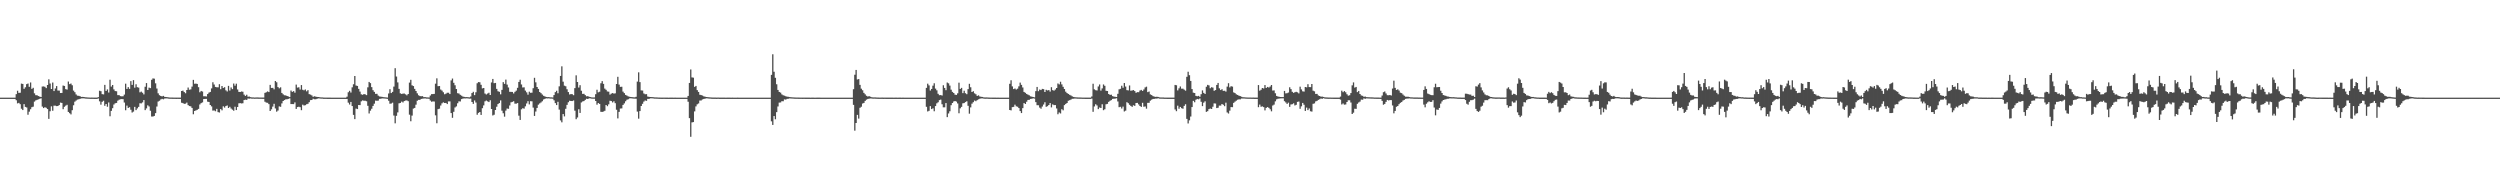 <?xml version="1.0" encoding="UTF-8"?>
<svg xmlns="http://www.w3.org/2000/svg" width="1920" height="150">
  <path d="M0 75.000h1v1.000H0zM1 75.000h1v1.000H1zM2 75.000h1v1.000H2zM3 75.000h1v1.000H3zM4 75.000h1v1.000H4zM5 75.000h1v1.000H5zM6 75.000h1v1.000H6zM7 75.000h1v1.000H7zM8 75.000h1v1.000H8zM9 75.000h1v1.000H9zM10 75.000h1v1.000H10zM11 75.000h1v1.000H11zM12 72.285h1v4.713H12zM13 69.683h1v9.715H13zM14 71.312h1v7.709H14zM15 71.222h1v8.818H15zM16 64.206h1v19.309H16zM17 64.454h1v20.078H17zM18 68.174h1v11.800H18zM19 67.022h1v15.077H19zM20 64.627h1v17.892H20zM21 64.162h1v23.953H21zM22 66.656h1v19.079H22zM23 63.341h1v20.573H23zM24 68.247h1v14.101H24zM25 67.427h1v14.518H25zM26 71.690h1v6.331H26zM27 73.103h1v3.990H27zM28 73.177h1v3.508H28zM29 73.761h1v2.509H29zM30 74.172h1v1.706H30zM31 74.480h1v1.034H31zM32 66.476h1v15.416H32zM33 66.354h1v16.616H33zM34 66.652h1v15.664H34zM35 67.692h1v15.110H35zM36 65.283h1v18.499H36zM37 60.948h1v30.345H37zM38 64.169h1v21.307H38zM39 68.335h1v13.315H39zM40 63.407h1v21.630H40zM41 69.953h1v11.222H41zM42 67.916h1v13.242H42zM43 66.123h1v15.406H43zM44 69.529h1v11.879H44zM45 69.602h1v11.064H45zM46 71.402h1v7.398H46zM47 71.388h1v7.663H47zM48 65.714h1v18.169H48zM49 65.988h1v16.037H49zM50 68.468h1v12.700H50zM51 68.810h1v11.672H51zM52 62.612h1v23.344H52zM53 64.598h1v22.319H53zM54 64.157h1v23.686H54zM55 65.468h1v19.179H55zM56 69.597h1v11.268H56zM57 70.833h1v7.262H57zM58 72.573h1v4.631H58zM59 73.486h1v3.003H59zM60 73.570h1v2.650H60zM61 73.894h1v2.022H61zM62 74.420h1v1.150H62zM63 74.415h1v1.110H63zM64 74.473h1v1.032H64zM65 74.711h1v1.000H65zM66 74.754h1v1.000H66zM67 74.828h1v1.000H67zM68 74.880h1v1.000H68zM69 74.941h1v1.000H69zM70 74.926h1v1.000H70zM71 74.943h1v1.000H71zM72 74.974h1v1.000H72zM73 74.980h1v1.000H73zM74 74.980h1v1.000H74zM75 74.615h1v1.000H75zM76 69.691h1v8.138H76zM77 70.037h1v10.368H77zM78 72.274h1v5.921H78zM79 72.479h1v4.872H79zM80 65.181h1v16.074H80zM81 69.852h1v10.011H81zM82 68.654h1v13.306H82zM83 71.054h1v7.631H83zM84 61.252h1v28.059H84zM85 66.512h1v18.653H85zM86 65.301h1v17.780H86zM87 68.638h1v11.655H87zM88 69.947h1v9.355H88zM89 70.081h1v8.987H89zM90 73.037h1v4.271H90zM91 73.068h1v3.552H91zM92 73.848h1v2.404H92zM93 73.995h1v2.092H93zM94 73.911h1v2.267H94zM95 72.677h1v6.072H95zM96 64.271h1v20.420H96zM97 68.301h1v12.826H97zM98 66.922h1v15.981H98zM99 68.264h1v14.063H99zM100 62.308h1v21.960H100zM101 65.162h1v21.243H101zM102 61.548h1v24.147H102zM103 67.334h1v14.734H103zM104 64.705h1v19.853H104zM105 66.980h1v16.251H105zM106 67.287h1v14.778H106zM107 70.893h1v8.411H107zM108 70.366h1v9.059H108zM109 71.197h1v7.438H109zM110 72.502h1v4.341H110zM111 66.619h1v17.955H111zM112 63.815h1v19.440H112zM113 69.118h1v11.792H113zM114 67.298h1v14.443H114zM115 67.675h1v17.385H115zM116 61.310h1v28.192H116zM117 60.199h1v29.278H117zM118 60.442h1v28.614H118zM119 64.016h1v22.886H119zM120 67.986h1v13.838H120zM121 71.690h1v6.269H121zM122 73.131h1v4.230H122zM123 73.753h1v2.620H123zM124 74.013h1v1.898H124zM125 73.617h1v2.677H125zM126 74.381h1v1.308H126zM127 74.520h1v1.039H127zM128 74.645h1v1.000H128zM129 74.756h1v1.000H129zM130 74.887h1v1.000H130zM131 74.882h1v1.000H131zM132 74.916h1v1.000H132zM133 74.936h1v1.000H133zM134 74.936h1v1.000H134zM135 74.961h1v1.000H135zM136 74.954h1v1.000H136zM137 74.972h1v1.000H137zM138 74.977h1v1.000H138zM139 69.869h1v9.020H139zM140 69.583h1v9.636H140zM141 70.729h1v9.052H141zM142 71.643h1v7.987H142zM143 69.113h1v9.705H143zM144 67.229h1v13.502H144zM145 68.924h1v12.510H145zM146 68.641h1v13.045H146zM147 66.489h1v16.420H147zM148 61.362h1v26.408H148zM149 64.283h1v20.979H149zM150 64.216h1v20.562H150zM151 64.462h1v19.880H151zM152 66.959h1v16.658H152zM153 70.857h1v9.350H153zM154 69.859h1v9.356H154zM155 70.309h1v8.313H155zM156 73.914h1v2.162H156zM157 73.937h1v2.058H157zM158 74.092h1v1.854H158zM159 72.220h1v5.836H159zM160 71.104h1v7.220H160zM161 70.612h1v10.033H161zM162 67.909h1v13.798H162zM163 63.164h1v21.778H163zM164 64.910h1v19.911H164zM165 66.741h1v18.697H165zM166 67.044h1v16.587H166zM167 67.093h1v19.009H167zM168 64.642h1v21.762H168zM169 68.512h1v15.232H169zM170 66.044h1v18.673H170zM171 67.548h1v14.105H171zM172 66.958h1v15.676H172zM173 69.360h1v12.100H173zM174 70.252h1v10.768H174zM175 65.940h1v17.012H175zM176 69.513h1v12.488H176zM177 67.193h1v16.179H177zM178 68.479h1v15.770H178zM179 64.149h1v20.884H179zM180 65.769h1v16.194H180zM181 64.268h1v20.264H181zM182 68.696h1v13.487H182zM183 70.564h1v8.790H183zM184 70.677h1v8.523H184zM185 70.264h1v9.205H185zM186 70.446h1v8.880H186zM187 72.633h1v4.206H187zM188 73.690h1v2.845H188zM189 72.771h1v3.953H189zM190 74.227h1v1.445H190zM191 74.186h1v1.608H191zM192 74.597h1v1.000H192zM193 74.816h1v1.000H193zM194 74.798h1v1.000H194zM195 74.902h1v1.000H195zM196 74.834h1v1.000H196zM197 74.823h1v1.000H197zM198 74.875h1v1.000H198zM199 74.896h1v1.000H199zM200 74.895h1v1.000H200zM201 74.921h1v1.000H201zM202 74.924h1v1.000H202zM203 71.333h1v6.809H203zM204 70.857h1v7.942H204zM205 70.200h1v8.741H205zM206 70.712h1v9.238H206zM207 65.194h1v20.069H207zM208 67.513h1v16.437H208zM209 67.484h1v14.391H209zM210 68.629h1v11.083H210zM211 62.214h1v21.105H211zM212 63.191h1v22.545H212zM213 66.871h1v18.010H213zM214 67.814h1v13.885H214zM215 67.093h1v14.928H215zM216 71.380h1v8.034H216zM217 72.441h1v5.128H217zM218 73.157h1v3.708H218zM219 73.254h1v3.035H219zM220 73.736h1v2.494H220zM221 74.098h1v1.824H221zM222 74.542h1v1.000H222zM223 69.508h1v10.408H223zM224 70.532h1v9.389H224zM225 69.974h1v10.005H225zM226 71.166h1v7.462H226zM227 64.964h1v18.679H227zM228 67.295h1v14.938H228zM229 67.027h1v14.963H229zM230 68.757h1v13.555H230zM231 65.321h1v19.307H231zM232 68.923h1v11.479H232zM233 69.383h1v11.684H233zM234 68.715h1v12.069H234zM235 70.154h1v9.930H235zM236 69.228h1v10.468H236zM237 72.318h1v6.195H237zM238 72.650h1v4.230H238zM239 73.245h1v3.547H239zM240 74.322h1v1.522H240zM241 73.920h1v2.299H241zM242 74.191h1v2.038H242zM243 74.460h1v1.418H243zM244 74.511h1v1.043H244zM245 74.644h1v1.000H245zM246 74.782h1v1.000H246zM247 74.777h1v1.000H247zM248 74.927h1v1.000H248zM249 74.936h1v1.000H249zM250 74.950h1v1.000H250zM251 74.970h1v1.000H251zM252 74.981h1v1.000H252zM253 74.974h1v1.000H253zM254 74.984h1v1.000H254zM255 74.984h1v1.000H255zM256 74.987h1v1.000H256zM257 74.989h1v1.000H257zM258 74.989h1v1.000H258zM259 74.985h1v1.000H259zM260 74.990h1v1.000H260zM261 74.995h1v1.000H261zM262 74.990h1v1.000H262zM263 74.995h1v1.000H263zM264 74.991h1v1.000H264zM265 74.992h1v1.000H265zM266 74.236h1v1.771H266zM267 70.865h1v7.985H267zM268 69.732h1v10.523H268zM269 71.041h1v7.240H269zM270 67.061h1v14.393H270zM271 64.723h1v23.485H271zM272 58.344h1v33.165H272zM273 65.693h1v17.719H273zM274 65.996h1v17.751H274zM275 68.263h1v12.355H275zM276 70.375h1v10.366H276zM277 72.424h1v5.420H277zM278 72.816h1v4.276H278zM279 72.250h1v5.110H279zM280 72.470h1v4.905H280zM281 73.067h1v4.700H281zM282 67.073h1v14.167H282zM283 62.901h1v24.227H283zM284 63.869h1v21.141H284zM285 66.929h1v16.555H285zM286 69.271h1v12.084H286zM287 70.575h1v9.029H287zM288 72.094h1v5.181H288zM289 72.056h1v5.376H289zM290 73.397h1v3.870H290zM291 74.097h1v1.824H291zM292 74.239h1v1.578H292zM293 74.378h1v1.210H293zM294 74.615h1v1.000H294zM295 74.690h1v1.000H295zM296 74.793h1v1.000H296zM297 74.906h1v1.000H297zM298 71.772h1v5.608H298zM299 68.515h1v11.168H299zM300 71.452h1v8.052H300zM301 70.577h1v8.260H301zM302 66.490h1v22.228H302zM303 52.392h1v42.314H303zM304 58.792h1v30.122H304zM305 63.282h1v23.059H305zM306 68.230h1v11.111H306zM307 71.660h1v7.371H307zM308 72.156h1v5.891H308zM309 71.873h1v6.845H309zM310 71.842h1v5.785H310zM311 72.441h1v4.769H311zM312 73.230h1v3.855H312zM313 72.187h1v5.547H313zM314 63.428h1v24.653H314zM315 61.304h1v31.821H315zM316 65.554h1v23.215H316zM317 66.091h1v17.291H317zM318 68.267h1v14.621H318zM319 69.906h1v10.465H319zM320 71.659h1v5.701H320zM321 73.167h1v3.555H321zM322 73.763h1v2.930H322zM323 73.928h1v2.068H323zM324 73.839h1v1.940H324zM325 74.595h1v1.065H325zM326 74.569h1v1.000H326zM327 74.757h1v1.000H327zM328 74.783h1v1.000H328zM329 74.862h1v1.000H329zM330 73.370h1v3.816H330zM331 72.300h1v5.846H331zM332 72.225h1v5.672H332zM333 72.101h1v5.867H333zM334 64.241h1v24.329H334zM335 60.141h1v34.503H335zM336 66.216h1v17.589H336zM337 66.051h1v17.417H337zM338 68.751h1v12.273H338zM339 69.574h1v9.778H339zM340 70.874h1v7.712H340zM341 72.404h1v6.703H341zM342 71.922h1v7.139H342zM343 71.235h1v8.682H343zM344 71.238h1v6.660H344zM345 72.235h1v5.662H345zM346 61.743h1v25.104H346zM347 60.303h1v30.171H347zM348 63.571h1v22.311H348zM349 65.468h1v17.073H349zM350 68.344h1v13.354H350zM351 71.593h1v7.723H351zM352 71.845h1v6.003H352zM353 72.794h1v5.132H353zM354 73.477h1v2.642H354zM355 74.145h1v1.598H355zM356 74.376h1v1.199H356zM357 74.617h1v1.000H357zM358 74.527h1v1.000H358zM359 74.625h1v1.000H359zM360 74.768h1v1.000H360zM361 74.134h1v1.615H361zM362 71.497h1v6.819H362zM363 70.506h1v9.261H363zM364 73.051h1v4.118H364zM365 70.885h1v7.858H365zM366 63.962h1v24.135H366zM367 63.036h1v23.644H367zM368 63.155h1v22.868H368zM369 65.119h1v23.161H369zM370 67.874h1v15.225H370zM371 67.577h1v13.376H371zM372 71.846h1v5.956H372zM373 72.552h1v4.683H373zM374 71.836h1v5.966H374zM375 71.201h1v7.192H375zM376 72.979h1v4.005H376zM377 63.353h1v20.352H377zM378 60.614h1v28.069H378zM379 63.898h1v24.238H379zM380 63.688h1v20.816H380zM381 68.241h1v13.743H381zM382 70.099h1v9.832H382zM383 70.494h1v8.659H383zM384 72.427h1v4.702H384zM385 69.033h1v15.954H385zM386 63.092h1v23.918H386zM387 64.428h1v25.152H387zM388 61.117h1v23.825H388zM389 64.980h1v18.353H389zM390 67.184h1v16.396H390zM391 70.489h1v10.519H391zM392 70.534h1v8.039H392zM393 70.608h1v7.640H393zM394 71.766h1v6.022H394zM395 70.499h1v9.133H395zM396 69.603h1v10.036H396zM397 67.450h1v11.683H397zM398 62.903h1v25.928H398zM399 61.219h1v30.906H399zM400 64.865h1v19.104H400zM401 67.172h1v15.941H401zM402 67.074h1v16.392H402zM403 69.596h1v12.086H403zM404 70.911h1v8.532H404zM405 72.693h1v5.006H405zM406 70.390h1v9.779H406zM407 71.265h1v6.432H407zM408 71.149h1v6.678H408zM409 67.729h1v14.923H409zM410 59.737h1v29.285H410zM411 63.233h1v22.449H411zM412 66.840h1v16.068H412zM413 68.308h1v12.096H413zM414 70.660h1v8.740H414zM415 71.515h1v7.196H415zM416 72.628h1v5.145H416zM417 73.585h1v2.797H417zM418 74.048h1v1.868H418zM419 74.458h1v1.070H419zM420 74.606h1v1.000H420zM421 74.536h1v1.000H421zM422 74.734h1v1.000H422zM423 74.734h1v1.000H423zM424 74.845h1v1.000H424zM425 73.013h1v4.021H425zM426 70.741h1v8.451H426zM427 69.669h1v11.015H427zM428 71.604h1v6.560H428zM429 66.286h1v17.865H429zM430 58.339h1v34.135H430zM431 50.938h1v43.036H431zM432 62.738h1v24.849H432zM433 65.775h1v23.609H433zM434 66.244h1v17.292H434zM435 68.579h1v11.971H435zM436 70.682h1v7.851H436zM437 72.537h1v4.821H437zM438 72.255h1v5.336H438zM439 72.368h1v5.251H439zM440 73.122h1v4.044H440zM441 67.687h1v17.283H441zM442 57.860h1v33.687H442zM443 62.999h1v27.234H443zM444 67.248h1v16.663H444zM445 65.448h1v21.294H445zM446 69.686h1v8.983H446zM447 72.099h1v5.809H447zM448 72.027h1v5.579H448zM449 73.043h1v3.653H449zM450 73.974h1v1.836H450zM451 73.852h1v2.181H451zM452 74.327h1v1.135H452zM453 74.559h1v1.000H453zM454 74.780h1v1.000H454zM455 74.830h1v1.000H455zM456 74.821h1v1.000H456zM457 72.337h1v5.235H457zM458 68.933h1v11.462H458zM459 70.897h1v8.233H459zM460 70.470h1v9.367H460zM461 63.969h1v21.909H461zM462 62.327h1v23.646H462zM463 64.388h1v21.260H463zM464 68.054h1v17.021H464zM465 68.948h1v11.676H465zM466 70.265h1v11.284H466zM467 70.425h1v9.694H467zM468 72.629h1v4.738H468zM469 71.909h1v5.701H469zM470 71.497h1v7.203H470zM471 71.864h1v5.900H471zM472 71.687h1v7.564H472zM473 64.516h1v19.761H473zM474 59.003h1v31.948H474zM475 64.959h1v20.943H475zM476 66.734h1v16.616H476zM477 66.593h1v16.649H477zM478 70.361h1v10.226H478zM479 71.539h1v7.860H479zM480 72.916h1v4.874H480zM481 73.423h1v3.175H481zM482 74.048h1v2.179H482zM483 74.300h1v1.270H483zM484 74.493h1v1.000H484zM485 74.608h1v1.000H485zM486 74.707h1v1.000H486zM487 74.767h1v1.000H487zM488 74.329h1v1.479H488zM489 62.649h1v23.048H489zM490 55.557h1v35.591H490zM491 63.100h1v22.213H491zM492 69.405h1v11.995H492zM493 69.528h1v10.184H493zM494 71.769h1v6.237H494zM495 72.378h1v4.754H495zM496 72.319h1v5.162H496zM497 74.138h1v1.811H497zM498 74.393h1v1.536H498zM499 74.484h1v1.046H499zM500 74.523h1v1.000H500zM501 74.590h1v1.000H501zM502 74.774h1v1.000H502zM503 74.787h1v1.000H503zM504 74.803h1v1.000H504zM505 74.880h1v1.000H505zM506 74.919h1v1.000H506zM507 74.944h1v1.000H507zM508 74.957h1v1.000H508zM509 74.949h1v1.000H509zM510 74.951h1v1.000H510zM511 74.966h1v1.000H511zM512 74.975h1v1.000H512zM513 74.987h1v1.000H513zM514 74.980h1v1.000H514zM515 74.976h1v1.000H515zM516 74.983h1v1.000H516zM517 74.994h1v1.000H517zM518 74.977h1v1.000H518zM519 74.984h1v1.000H519zM520 74.987h1v1.000H520zM521 74.989h1v1.000H521zM522 74.988h1v1.000H522zM523 74.987h1v1.000H523zM524 74.992h1v1.000H524zM525 74.990h1v1.000H525zM526 74.992h1v1.000H526zM527 74.994h1v1.000H527zM528 73.653h1v4.499H528zM529 63.700h1v27.038H529zM530 53.362h1v51.715H530zM531 59.465h1v34.536H531zM532 59.657h1v34.065H532zM533 66.702h1v18.827H533zM534 65.976h1v15.733H534zM535 69.222h1v10.913H535zM536 70.618h1v8.861H536zM537 72.779h1v4.448H537zM538 72.999h1v4.164H538zM539 73.384h1v2.994H539zM540 73.972h1v1.989H540zM541 74.260h1v1.534H541zM542 74.514h1v1.000H542zM543 74.587h1v1.000H543zM544 74.708h1v1.000H544zM545 74.780h1v1.000H545zM546 74.861h1v1.000H546zM547 74.924h1v1.000H547zM548 74.913h1v1.000H548zM549 74.928h1v1.000H549zM550 74.964h1v1.000H550zM551 74.894h1v1.000H551zM552 74.970h1v1.000H552zM553 74.961h1v1.000H553zM554 74.966h1v1.000H554zM555 74.960h1v1.000H555zM556 74.972h1v1.000H556zM557 74.991h1v1.000H557zM558 74.979h1v1.000H558zM559 74.983h1v1.000H559zM560 74.975h1v1.000H560zM561 74.986h1v1.000H561zM562 74.983h1v1.000H562zM563 74.985h1v1.000H563zM564 74.989h1v1.000H564zM565 74.986h1v1.000H565zM566 74.982h1v1.000H566zM567 74.988h1v1.000H567zM568 74.991h1v1.000H568zM569 74.990h1v1.000H569zM570 74.993h1v1.000H570zM571 74.992h1v1.000H571zM572 74.995h1v1.000H572zM573 74.998h1v1.000H573zM574 74.997h1v1.000H574zM575 74.996h1v1.000H575zM576 74.998h1v1.000H576zM577 74.999h1v1.000H577zM578 74.999h1v1.000H578zM579 74.999h1v1.000H579zM580 75.000h1v1.000H580zM581 75.000h1v1.000H581zM582 75.000h1v1.000H582zM583 75.000h1v1.000H583zM584 75.000h1v1.000H584zM585 75.000h1v1.000H585zM586 75.000h1v1.000H586zM587 75.000h1v1.000H587zM588 75.000h1v1.000H588zM589 75.000h1v1.000H589zM590 75.000h1v1.000H590zM591 75.000h1v1.000H591zM592 57.517h1v35.689H592zM593 41.682h1v54.287H593zM594 55.090h1v34.067H594zM595 59.727h1v31.865H595zM596 64.737h1v21.359H596zM597 69.086h1v12.673H597zM598 70.593h1v8.213H598zM599 71.098h1v7.597H599zM600 72.479h1v5.251H600zM601 73.175h1v4.602H601zM602 73.463h1v2.885H602zM603 73.956h1v2.526H603zM604 74.258h1v1.692H604zM605 74.339h1v1.465H605zM606 74.563h1v1.000H606zM607 74.649h1v1.000H607zM608 74.726h1v1.000H608zM609 74.793h1v1.000H609zM610 74.866h1v1.000H610zM611 74.903h1v1.000H611zM612 74.902h1v1.000H612zM613 74.920h1v1.000H613zM614 74.943h1v1.000H614zM615 74.936h1v1.000H615zM616 74.967h1v1.000H616zM617 74.950h1v1.000H617zM618 74.963h1v1.000H618zM619 74.983h1v1.000H619zM620 74.976h1v1.000H620zM621 74.976h1v1.000H621zM622 74.985h1v1.000H622zM623 74.974h1v1.000H623zM624 74.976h1v1.000H624zM625 74.986h1v1.000H625zM626 74.984h1v1.000H626zM627 74.982h1v1.000H627zM628 74.983h1v1.000H628zM629 74.982h1v1.000H629zM630 74.989h1v1.000H630zM631 74.988h1v1.000H631zM632 74.989h1v1.000H632zM633 74.994h1v1.000H633zM634 74.994h1v1.000H634zM635 74.995h1v1.000H635zM636 74.996h1v1.000H636zM637 74.992h1v1.000H637zM638 74.995h1v1.000H638zM639 74.997h1v1.000H639zM640 74.999h1v1.000H640zM641 74.998h1v1.000H641zM642 74.999h1v1.000H642zM643 75.000h1v1.000H643zM644 75.000h1v1.000H644zM645 75.000h1v1.000H645zM646 75.000h1v1.000H646zM647 75.000h1v1.000H647zM648 75.000h1v1.000H648zM649 75.000h1v1.000H649zM650 75.000h1v1.000H650zM651 75.000h1v1.000H651zM652 75.000h1v1.000H652zM653 75.000h1v1.000H653zM654 75.000h1v1.000H654zM655 68.502h1v12.038H655zM656 57.420h1v42.933H656zM657 53.714h1v40.734H657zM658 61.015h1v27.182H658zM659 60.700h1v30.397H659zM660 65.185h1v17.595H660zM661 68.079h1v13.871H661zM662 69.334h1v10.164H662zM663 71.322h1v7.728H663zM664 72.434h1v5.050H664zM665 73.597h1v2.928H665zM666 74.151h1v1.815H666zM667 73.825h1v1.975H667zM668 74.278h1v1.359H668zM669 74.648h1v1.000H669zM670 74.813h1v1.000H670zM671 74.801h1v1.000H671zM672 74.814h1v1.000H672zM673 74.893h1v1.000H673zM674 74.906h1v1.000H674zM675 74.943h1v1.000H675zM676 74.943h1v1.000H676zM677 74.926h1v1.000H677zM678 74.957h1v1.000H678zM679 74.952h1v1.000H679zM680 74.970h1v1.000H680zM681 74.978h1v1.000H681zM682 74.958h1v1.000H682zM683 74.980h1v1.000H683zM684 74.976h1v1.000H684zM685 74.973h1v1.000H685zM686 74.987h1v1.000H686zM687 74.982h1v1.000H687zM688 74.972h1v1.000H688zM689 74.987h1v1.000H689zM690 74.978h1v1.000H690zM691 74.979h1v1.000H691zM692 74.994h1v1.000H692zM693 74.980h1v1.000H693zM694 74.988h1v1.000H694zM695 74.989h1v1.000H695zM696 74.985h1v1.000H696zM697 74.994h1v1.000H697zM698 74.996h1v1.000H698zM699 74.990h1v1.000H699zM700 74.994h1v1.000H700zM701 74.993h1v1.000H701zM702 74.996h1v1.000H702zM703 74.999h1v1.000H703zM704 74.997h1v1.000H704zM705 74.999h1v1.000H705zM706 75.000h1v1.000H706zM707 75.000h1v1.000H707zM708 75.000h1v1.000H708zM709 75.000h1v1.000H709zM710 75.000h1v1.000H710zM711 67.476h1v14.524H711zM712 64.249h1v21.353H712zM713 65.593h1v19.509H713zM714 69.525h1v12.001H714zM715 68.316h1v15.447H715zM716 65.773h1v17.413H716zM717 63.935h1v21.502H717zM718 68.065h1v13.405H718zM719 69.393h1v9.955H719zM720 72.052h1v6.468H720zM721 73.095h1v3.823H721zM722 73.020h1v3.473H722zM723 73.349h1v6.725H723zM724 65.493h1v16.919H724zM725 67.545h1v14.885H725zM726 69.267h1v9.907H726zM727 63.369h1v26.573H727zM728 64.011h1v23.145H728zM729 65.741h1v19.731H729zM730 68.889h1v11.883H730zM731 70.563h1v8.548H731zM732 71.439h1v6.465H732zM733 72.720h1v4.872H733zM734 72.900h1v5.136H734zM735 71.700h1v7.777H735zM736 63.484h1v23.481H736zM737 68.288h1v14.900H737zM738 67.485h1v14.591H738zM739 71.551h1v7.831H739zM740 69.690h1v9.462H740zM741 71.555h1v6.832H741zM742 72.327h1v5.424H742zM743 68.460h1v12.777H743zM744 64.360h1v22.939H744zM745 67.002h1v15.493H745zM746 70.672h1v8.931H746zM747 70.041h1v8.465H747zM748 71.657h1v5.556H748zM749 72.399h1v5.299H749zM750 73.652h1v3.247H750zM751 73.205h1v3.104H751zM752 74.107h1v1.729H752zM753 74.354h1v1.215H753zM754 74.454h1v1.110H754zM755 74.737h1v1.000H755zM756 74.855h1v1.000H756zM757 74.815h1v1.000H757zM758 74.837h1v1.000H758zM759 74.911h1v1.000H759zM760 74.955h1v1.000H760zM761 74.949h1v1.000H761zM762 74.975h1v1.000H762zM763 74.976h1v1.000H763zM764 74.980h1v1.000H764zM765 74.985h1v1.000H765zM766 74.983h1v1.000H766zM767 74.987h1v1.000H767zM768 74.993h1v1.000H768zM769 74.990h1v1.000H769zM770 74.988h1v1.000H770zM771 74.991h1v1.000H771zM772 74.991h1v1.000H772zM773 74.991h1v1.000H773zM774 74.991h1v1.000H774zM775 64.352h1v20.110H775zM776 61.638h1v23.136H776zM777 66.360h1v15.893H777zM778 68.382h1v13.682H778zM779 67.933h1v12.448H779zM780 68.740h1v12.935H780zM781 68.078h1v13.870H781zM782 66.288h1v16.718H782zM783 63.432h1v21.887H783zM784 65.164h1v21.655H784zM785 67.155h1v15.875H785zM786 70.612h1v8.551H786zM787 71.259h1v8.604H787zM788 72.130h1v6.024H788zM789 72.682h1v4.088H789zM790 73.221h1v3.445H790zM791 74.003h1v1.975H791zM792 74.239h1v1.580H792zM793 74.495h1v1.000H793zM794 74.735h1v1.000H794zM795 69.974h1v8.456H795zM796 66.770h1v14.039H796zM797 70.017h1v10.827H797zM798 68.738h1v13.911H798zM799 69.191h1v14.291H799zM800 68.259h1v13.580H800zM801 68.440h1v11.842H801zM802 70.651h1v7.876H802zM803 68.947h1v13.093H803zM804 69.487h1v12.099H804zM805 69.190h1v11.434H805zM806 70.354h1v8.792H806zM807 66.991h1v15.475H807zM808 69.201h1v10.986H808zM809 69.642h1v11.120H809zM810 68.756h1v11.953H810zM811 67.606h1v15.673H811zM812 64.115h1v23.634H812zM813 64.793h1v21.555H813zM814 62.769h1v24.358H814zM815 64.842h1v19.035H815zM816 66.672h1v18.067H816zM817 68.355h1v12.386H817zM818 70.397h1v9.409H818zM819 71.492h1v7.603H819zM820 72.124h1v5.263H820zM821 72.791h1v4.167H821zM822 73.326h1v3.174H822zM823 73.966h1v1.907H823zM824 74.451h1v1.356H824zM825 74.650h1v1.000H825zM826 74.750h1v1.000H826zM827 74.823h1v1.000H827zM828 74.834h1v1.000H828zM829 74.860h1v1.000H829zM830 74.903h1v1.000H830zM831 74.943h1v1.000H831zM832 74.937h1v1.000H832zM833 74.965h1v1.000H833zM834 74.965h1v1.000H834zM835 74.964h1v1.000H835zM836 74.970h1v1.000H836zM837 74.979h1v1.000H837zM838 74.080h1v1.659H838zM839 64.286h1v21.564H839zM840 68.585h1v13.202H840zM841 69.248h1v10.824H841zM842 69.485h1v11.531H842zM843 66.386h1v17.429H843zM844 64.866h1v17.712H844zM845 69.578h1v13.349H845zM846 67.885h1v12.168H846zM847 64.883h1v19.760H847zM848 65.904h1v17.992H848zM849 69.757h1v10.343H849zM850 69.893h1v9.870H850zM851 72.203h1v6.031H851zM852 72.850h1v4.553H852zM853 72.720h1v4.166H853zM854 73.819h1v2.122H854zM855 74.192h1v1.610H855zM856 74.342h1v1.393H856zM857 74.487h1v1.000H857zM858 72.028h1v5.900H858zM859 68.599h1v13.729H859zM860 68.177h1v13.856H860zM861 65.846h1v17.508H861zM862 67.358h1v14.529H862zM863 63.738h1v21.872H863zM864 66.457h1v18.549H864zM865 69.214h1v9.281H865zM866 69.448h1v9.827H866zM867 65.616h1v14.865H867zM868 69.667h1v11.711H868zM869 69.485h1v12.573H869zM870 69.192h1v11.653H870zM871 69.918h1v11.389H871zM872 71.268h1v7.829H872zM873 70.736h1v8.246H873zM874 70.831h1v9.359H874zM875 69.513h1v11.887H875zM876 69.012h1v13.117H876zM877 69.860h1v9.082H877zM878 68.698h1v13.276H878zM879 67.136h1v14.605H879zM880 66.574h1v16.895H880zM881 70.774h1v8.253H881zM882 70.273h1v8.691H882zM883 72.523h1v4.772H883zM884 73.033h1v3.520H884zM885 73.837h1v2.151H885zM886 74.172h1v1.780H886zM887 74.387h1v1.343H887zM888 74.300h1v1.417H888zM889 74.469h1v1.010H889zM890 74.773h1v1.000H890zM891 74.840h1v1.000H891zM892 74.847h1v1.000H892zM893 74.858h1v1.000H893zM894 74.934h1v1.000H894zM895 74.954h1v1.000H895zM896 74.963h1v1.000H896zM897 74.965h1v1.000H897zM898 74.969h1v1.000H898zM899 74.980h1v1.000H899zM900 74.972h1v1.000H900zM901 74.981h1v1.000H901zM902 65.236h1v18.857H902zM903 65.486h1v19.926H903zM904 69.444h1v11.699H904zM905 67.818h1v15.679H905zM906 66.403h1v15.744H906zM907 68.083h1v15.009H907zM908 68.082h1v15.441H908zM909 68.872h1v12.425H909zM910 69.636h1v10.442H910zM911 59.008h1v32.296H911zM912 55.088h1v39.737H912zM913 57.755h1v34.675H913zM914 62.182h1v27.334H914zM915 68.418h1v13.826H915zM916 71.159h1v6.287H916zM917 71.428h1v7.097H917zM918 73.604h1v3.011H918zM919 73.914h1v2.068H919zM920 73.644h1v2.641H920zM921 74.321h1v1.309H921zM922 72.353h1v5.816H922zM923 69.420h1v12.107H923zM924 71.303h1v7.526H924zM925 72.123h1v5.720H925zM926 66.626h1v19.282H926zM927 65.174h1v20.230H927zM928 65.569h1v18.252H928zM929 67.810h1v15.556H929zM930 66.975h1v16.756H930zM931 67.270h1v14.720H931zM932 69.717h1v9.712H932zM933 69.164h1v10.328H933zM934 65.207h1v17.783H934zM935 63.693h1v19.055H935zM936 67.819h1v13.263H936zM937 69.171h1v11.944H937zM938 68.494h1v11.375H938zM939 69.790h1v10.674H939zM940 69.677h1v11.884H940zM941 70.332h1v8.542H941zM942 66.496h1v19.853H942zM943 63.888h1v23.310H943zM944 67.101h1v17.893H944zM945 66.216h1v15.994H945zM946 66.508h1v15.813H946zM947 70.967h1v8.030H947zM948 71.500h1v6.594H948zM949 72.461h1v4.841H949zM950 72.925h1v3.650H950zM951 73.453h1v2.810H951zM952 73.763h1v2.560H952zM953 74.299h1v1.365H953zM954 74.659h1v1.000H954zM955 74.697h1v1.000H955zM956 74.778h1v1.000H956zM957 74.835h1v1.000H957zM958 74.886h1v1.000H958zM959 74.891h1v1.000H959zM960 74.880h1v1.000H960zM961 74.945h1v1.000H961zM962 74.930h1v1.000H962zM963 74.960h1v1.000H963zM964 74.974h1v1.000H964zM965 74.980h1v1.000H965zM966 65.307h1v17.032H966zM967 69.637h1v10.682H967zM968 68.937h1v13.017H968zM969 67.593h1v14.115H969zM970 67.917h1v14.381H970zM971 65.308h1v19.456H971zM972 67.553h1v15.291H972zM973 66.740h1v15.479H973zM974 67.234h1v15.607H974zM975 66.448h1v17.476H975zM976 65.283h1v20.197H976zM977 69.532h1v11.526H977zM978 69.451h1v10.886H978zM979 71.645h1v6.192H979zM980 73.691h1v2.598H980zM981 74.152h1v1.670H981zM982 74.334h1v1.361H982zM983 74.492h1v1.092H983zM984 74.539h1v1.003H984zM985 74.534h1v1.000H985zM986 69.847h1v7.858H986zM987 71.749h1v6.950H987zM988 71.597h1v8.231H988zM989 71.043h1v7.805H989zM990 67.028h1v15.022H990zM991 68.436h1v11.768H991zM992 70.496h1v9.507H992zM993 71.333h1v8.030H993zM994 70.817h1v10.195H994zM995 70.490h1v9.992H995zM996 70.887h1v7.352H996zM997 71.739h1v6.256H997zM998 66.538h1v17.027H998zM999 68.654h1v12.999H999zM1000 70.166h1v8.904H1000zM1001 70.340h1v10.113H1001zM1002 66.808h1v18.400H1002zM1003 67.088h1v15.554H1003zM1004 64.668h1v19.926H1004zM1005 66.888h1v16.421H1005zM1006 66.916h1v18.512H1006zM1007 64.495h1v21.201H1007zM1008 69.614h1v10.115H1008zM1009 70.119h1v9.298H1009zM1010 72.130h1v5.751H1010zM1011 72.090h1v5.379H1011zM1012 73.323h1v3.380H1012zM1013 73.729h1v2.499H1013zM1014 74.248h1v1.443H1014zM1015 74.165h1v1.712H1015zM1016 74.435h1v1.000H1016zM1017 74.776h1v1.000H1017zM1018 74.813h1v1.000H1018zM1019 74.862h1v1.000H1019zM1020 74.913h1v1.000H1020zM1021 74.894h1v1.000H1021zM1022 74.939h1v1.000H1022zM1023 74.952h1v1.000H1023zM1024 74.959h1v1.000H1024zM1025 74.978h1v1.000H1025zM1026 74.975h1v1.000H1026zM1027 74.969h1v1.000H1027zM1028 74.978h1v1.000H1028zM1029 74.212h1v2.297H1029zM1030 69.616h1v10.612H1030zM1031 70.820h1v8.656H1031zM1032 69.940h1v10.444H1032zM1033 70.879h1v9.352H1033zM1034 72.401h1v5.930H1034zM1035 73.470h1v3.523H1035zM1036 73.169h1v3.842H1036zM1037 71.476h1v7.255H1037zM1038 65.535h1v22.031H1038zM1039 63.290h1v23.257H1039zM1040 67.301h1v16.184H1040zM1041 66.746h1v16.870H1041zM1042 70.758h1v8.942H1042zM1043 69.837h1v8.874H1043zM1044 72.187h1v5.834H1044zM1045 73.330h1v3.170H1045zM1046 73.563h1v3.012H1046zM1047 74.343h1v1.239H1047zM1048 74.162h1v1.710H1048zM1049 74.574h1v1.000H1049zM1050 74.626h1v1.000H1050zM1051 74.692h1v1.000H1051zM1052 74.731h1v1.000H1052zM1053 74.765h1v1.000H1053zM1054 74.796h1v1.000H1054zM1055 74.885h1v1.000H1055zM1056 74.900h1v1.000H1056zM1057 74.907h1v1.000H1057zM1058 74.929h1v1.000H1058zM1059 74.949h1v1.000H1059zM1060 74.964h1v1.000H1060zM1061 73.347h1v4.101H1061zM1062 70.814h1v9.630H1062zM1063 70.249h1v9.565H1063zM1064 71.762h1v6.446H1064zM1065 73.098h1v3.672H1065zM1066 73.153h1v3.992H1066zM1067 72.975h1v3.878H1067zM1068 73.376h1v3.524H1068zM1069 68.013h1v12.968H1069zM1070 61.935h1v25.118H1070zM1071 67.477h1v17.734H1071zM1072 69.062h1v12.965H1072zM1073 68.603h1v12.786H1073zM1074 69.535h1v10.501H1074zM1075 71.152h1v7.821H1075zM1076 71.525h1v6.857H1076zM1077 72.619h1v4.565H1077zM1078 73.548h1v3.137H1078zM1079 74.240h1v1.698H1079zM1080 74.270h1v1.436H1080zM1081 74.308h1v1.370H1081zM1082 74.549h1v1.000H1082zM1083 74.743h1v1.000H1083zM1084 74.751h1v1.000H1084zM1085 74.834h1v1.000H1085zM1086 74.876h1v1.000H1086zM1087 74.860h1v1.000H1087zM1088 74.869h1v1.000H1088zM1089 74.905h1v1.000H1089zM1090 74.910h1v1.000H1090zM1091 74.951h1v1.000H1091zM1092 74.954h1v1.000H1092zM1093 69.087h1v11.225H1093zM1094 66.301h1v16.150H1094zM1095 68.322h1v11.348H1095zM1096 71.816h1v6.782H1096zM1097 72.286h1v5.466H1097zM1098 72.812h1v5.451H1098zM1099 73.050h1v5.189H1099zM1100 73.090h1v3.842H1100zM1101 67.009h1v15.594H1101zM1102 64.296h1v24.258H1102zM1103 67.007h1v17.137H1103zM1104 66.890h1v17.499H1104zM1105 66.833h1v16.040H1105zM1106 69.696h1v9.881H1106zM1107 71.416h1v6.450H1107zM1108 73.018h1v3.790H1108zM1109 73.318h1v3.199H1109zM1110 73.638h1v2.581H1110zM1111 74.100h1v1.784H1111zM1112 74.166h1v1.660H1112zM1113 74.521h1v1.000H1113zM1114 74.617h1v1.000H1114zM1115 74.636h1v1.000H1115zM1116 74.611h1v1.000H1116zM1117 74.732h1v1.000H1117zM1118 74.782h1v1.000H1118zM1119 74.898h1v1.000H1119zM1120 74.929h1v1.000H1120zM1121 74.912h1v1.000H1121zM1122 74.964h1v1.000H1122zM1123 74.974h1v1.000H1123zM1124 74.958h1v1.000H1124zM1125 71.950h1v4.919H1125zM1126 71.996h1v7.678H1126zM1127 72.313h1v8.066H1127zM1128 72.615h1v5.588H1128zM1129 72.671h1v4.307H1129zM1130 73.611h1v3.302H1130zM1131 73.532h1v2.999H1131zM1132 74.504h1v1.208H1132zM1133 66.255h1v17.343H1133zM1134 66.516h1v18.769H1134zM1135 64.962h1v20.998H1135zM1136 63.841h1v21.222H1136zM1137 67.137h1v14.802H1137zM1138 69.442h1v11.768H1138zM1139 71.000h1v7.818H1139zM1140 72.513h1v4.436H1140zM1141 73.171h1v3.752H1141zM1142 73.218h1v3.711H1142zM1143 73.719h1v2.354H1143zM1144 74.390h1v1.114H1144zM1145 74.511h1v1.000H1145zM1146 74.702h1v1.000H1146zM1147 74.785h1v1.000H1147zM1148 74.873h1v1.000H1148zM1149 74.872h1v1.000H1149zM1150 74.846h1v1.000H1150zM1151 74.838h1v1.000H1151zM1152 74.922h1v1.000H1152zM1153 74.920h1v1.000H1153zM1154 74.931h1v1.000H1154zM1155 74.946h1v1.000H1155zM1156 74.847h1v1.000H1156zM1157 67.971h1v12.788H1157zM1158 67.005h1v15.685H1158zM1159 68.551h1v12.958H1159zM1160 69.458h1v12.071H1160zM1161 72.784h1v5.118H1161zM1162 72.010h1v6.855H1162zM1163 72.234h1v6.438H1163zM1164 73.069h1v4.087H1164zM1165 64.235h1v22.057H1165zM1166 60.109h1v28.321H1166zM1167 61.114h1v28.867H1167zM1168 63.747h1v25.068H1168zM1169 67.408h1v14.350H1169zM1170 71.365h1v7.057H1170zM1171 72.131h1v6.573H1171zM1172 73.270h1v3.614H1172zM1173 73.395h1v2.790H1173zM1174 73.760h1v2.251H1174zM1175 74.180h1v1.772H1175zM1176 74.487h1v1.000H1176zM1177 74.463h1v1.000H1177zM1178 74.680h1v1.000H1178zM1179 74.768h1v1.000H1179zM1180 74.886h1v1.000H1180zM1181 74.898h1v1.000H1181zM1182 74.957h1v1.000H1182zM1183 74.966h1v1.000H1183zM1184 74.970h1v1.000H1184zM1185 74.982h1v1.000H1185zM1186 74.976h1v1.000H1186zM1187 74.984h1v1.000H1187zM1188 72.006h1v4.694H1188zM1189 70.563h1v8.687H1189zM1190 71.517h1v7.181H1190zM1191 70.820h1v8.632H1191zM1192 71.558h1v7.463H1192zM1193 72.932h1v4.803H1193zM1194 73.550h1v3.086H1194zM1195 73.668h1v2.755H1195zM1196 69.965h1v11.918H1196zM1197 62.932h1v23.440H1197zM1198 63.417h1v22.337H1198zM1199 64.164h1v19.020H1199zM1200 66.814h1v15.965H1200zM1201 70.930h1v9.626H1201zM1202 70.844h1v9.823H1202zM1203 71.419h1v7.659H1203zM1204 73.124h1v4.080H1204zM1205 72.606h1v4.676H1205zM1206 74.005h1v2.018H1206zM1207 74.238h1v1.376H1207zM1208 74.346h1v1.142H1208zM1209 74.709h1v1.000H1209zM1210 74.773h1v1.000H1210zM1211 74.833h1v1.000H1211zM1212 74.871h1v1.000H1212zM1213 74.899h1v1.000H1213zM1214 74.905h1v1.000H1214zM1215 74.941h1v1.000H1215zM1216 74.968h1v1.000H1216zM1217 74.974h1v1.000H1217zM1218 74.987h1v1.000H1218zM1219 74.981h1v1.000H1219zM1220 72.777h1v5.664H1220zM1221 69.517h1v12.463H1221zM1222 68.977h1v12.333H1222zM1223 70.877h1v7.107H1223zM1224 72.555h1v4.805H1224zM1225 72.311h1v5.478H1225zM1226 72.364h1v5.111H1226zM1227 72.834h1v4.722H1227zM1228 65.687h1v18.066H1228zM1229 62.328h1v25.728H1229zM1230 67.972h1v14.644H1230zM1231 64.018h1v22.181H1231zM1232 63.212h1v20.252H1232zM1233 63.282h1v20.927H1233zM1234 70.599h1v9.634H1234zM1235 71.244h1v6.489H1235zM1236 72.680h1v5.248H1236zM1237 73.713h1v2.494H1237zM1238 74.080h1v1.838H1238zM1239 73.613h1v2.419H1239zM1240 74.399h1v1.194H1240zM1241 74.530h1v1.000H1241zM1242 74.497h1v1.000H1242zM1243 74.602h1v1.000H1243zM1244 74.838h1v1.000H1244zM1245 74.913h1v1.000H1245zM1246 74.891h1v1.000H1246zM1247 74.913h1v1.000H1247zM1248 74.948h1v1.000H1248zM1249 74.922h1v1.000H1249zM1250 74.956h1v1.000H1250zM1251 74.964h1v1.000H1251zM1252 70.310h1v9.914H1252zM1253 68.165h1v12.705H1253zM1254 70.888h1v7.904H1254zM1255 72.564h1v5.291H1255zM1256 72.913h1v4.294H1256zM1257 73.315h1v4.195H1257zM1258 73.501h1v3.711H1258zM1259 73.540h1v2.922H1259zM1260 74.178h1v1.857H1260zM1261 74.545h1v1.000H1261zM1262 74.534h1v1.000H1262zM1263 74.718h1v1.000H1263zM1264 74.709h1v1.000H1264zM1265 74.800h1v1.000H1265zM1266 74.916h1v1.000H1266zM1267 74.916h1v1.000H1267zM1268 74.959h1v1.000H1268zM1269 74.973h1v1.000H1269zM1270 74.977h1v1.000H1270zM1271 74.983h1v1.000H1271zM1272 74.990h1v1.000H1272zM1273 74.987h1v1.000H1273zM1274 74.994h1v1.000H1274zM1275 74.993h1v1.000H1275zM1276 74.991h1v1.000H1276zM1277 74.992h1v1.000H1277zM1278 74.993h1v1.000H1278zM1279 74.989h1v1.000H1279zM1280 74.989h1v1.000H1280zM1281 74.992h1v1.000H1281zM1282 74.993h1v1.000H1282zM1283 74.975h1v1.000H1283zM1284 70.627h1v9.055H1284zM1285 69.835h1v11.471H1285zM1286 70.860h1v7.637H1286zM1287 72.196h1v5.763H1287zM1288 65.451h1v19.555H1288zM1289 65.512h1v17.177H1289zM1290 68.693h1v14.243H1290zM1291 66.962h1v15.452H1291zM1292 64.194h1v19.612H1292zM1293 56.081h1v30.636H1293zM1294 65.993h1v19.877H1294zM1295 66.734h1v17.624H1295zM1296 68.836h1v12.529H1296zM1297 71.135h1v7.509H1297zM1298 72.856h1v4.282H1298zM1299 73.310h1v3.377H1299zM1300 73.314h1v3.075H1300zM1301 74.279h1v1.464H1301zM1302 74.482h1v1.070H1302zM1303 74.592h1v1.000H1303zM1304 61.887h1v22.688H1304zM1305 64.492h1v18.541H1305zM1306 66.663h1v15.375H1306zM1307 69.460h1v10.879H1307zM1308 63.793h1v23.843H1308zM1309 60.690h1v27.916H1309zM1310 66.913h1v16.632H1310zM1311 68.625h1v13.372H1311zM1312 66.231h1v17.454H1312zM1313 68.533h1v13.585H1313zM1314 67.272h1v14.553H1314zM1315 67.010h1v15.084H1315zM1316 69.499h1v11.128H1316zM1317 69.355h1v10.854H1317zM1318 71.344h1v7.165H1318zM1319 72.372h1v5.585H1319zM1320 62.588h1v25.598H1320zM1321 67.573h1v15.916H1321zM1322 68.044h1v13.700H1322zM1323 68.492h1v13.446H1323zM1324 61.185h1v24.729H1324zM1325 61.915h1v28.214H1325zM1326 62.522h1v22.412H1326zM1327 66.658h1v15.215H1327zM1328 70.728h1v8.577H1328zM1329 70.703h1v9.269H1329zM1330 72.889h1v4.592H1330zM1331 73.426h1v3.012H1331zM1332 73.630h1v2.620H1332zM1333 74.178h1v1.805H1333zM1334 74.012h1v1.923H1334zM1335 74.441h1v1.074H1335zM1336 74.557h1v1.000H1336zM1337 74.681h1v1.000H1337zM1338 74.670h1v1.000H1338zM1339 74.889h1v1.000H1339zM1340 74.866h1v1.000H1340zM1341 74.924h1v1.000H1341zM1342 74.955h1v1.000H1342zM1343 74.964h1v1.000H1343zM1344 74.955h1v1.000H1344zM1345 74.958h1v1.000H1345zM1346 74.973h1v1.000H1346zM1347 72.367h1v5.488H1347zM1348 69.287h1v10.682H1348zM1349 70.527h1v8.641H1349zM1350 72.201h1v6.063H1350zM1351 68.382h1v13.143H1351zM1352 65.420h1v19.278H1352zM1353 67.808h1v15.175H1353zM1354 66.881h1v15.521H1354zM1355 68.833h1v13.691H1355zM1356 61.261h1v27.967H1356zM1357 63.324h1v24.278H1357zM1358 60.647h1v28.869H1358zM1359 64.028h1v21.501H1359zM1360 69.310h1v11.414H1360zM1361 71.350h1v6.881H1361zM1362 72.907h1v4.396H1362zM1363 73.571h1v2.927H1363zM1364 73.881h1v2.177H1364zM1365 73.628h1v2.602H1365zM1366 74.466h1v1.107H1366zM1367 65.091h1v19.490H1367zM1368 65.417h1v20.184H1368zM1369 70.155h1v10.999H1369zM1370 67.726h1v15.813H1370zM1371 66.357h1v18.734H1371zM1372 64.167h1v21.864H1372zM1373 61.906h1v25.517H1373zM1374 65.463h1v19.753H1374zM1375 68.722h1v15.093H1375zM1376 61.704h1v21.198H1376zM1377 67.076h1v14.533H1377zM1378 68.092h1v13.376H1378zM1379 69.908h1v10.387H1379zM1380 71.550h1v6.927H1380zM1381 71.276h1v7.820H1381zM1382 71.237h1v8.725H1382zM1383 63.951h1v18.238H1383zM1384 64.421h1v16.387H1384zM1385 69.076h1v13.533H1385zM1386 67.598h1v13.689H1386zM1387 67.758h1v17.009H1387zM1388 62.922h1v23.667H1388zM1389 62.997h1v24.757H1389zM1390 68.386h1v13.657H1390zM1391 68.593h1v14.260H1391zM1392 70.171h1v10.289H1392zM1393 72.172h1v5.455H1393zM1394 72.538h1v5.154H1394zM1395 73.486h1v3.011H1395zM1396 73.485h1v2.721H1396zM1397 73.955h1v2.188H1397zM1398 74.489h1v1.135H1398zM1399 74.711h1v1.000H1399zM1400 74.623h1v1.000H1400zM1401 74.737h1v1.000H1401zM1402 74.807h1v1.000H1402zM1403 74.876h1v1.000H1403zM1404 74.929h1v1.000H1404zM1405 74.907h1v1.000H1405zM1406 74.934h1v1.000H1406zM1407 74.948h1v1.000H1407zM1408 74.961h1v1.000H1408zM1409 74.970h1v1.000H1409zM1410 74.966h1v1.000H1410zM1411 70.180h1v8.821H1411zM1412 71.205h1v9.852H1412zM1413 71.033h1v7.030H1413zM1414 71.350h1v7.459H1414zM1415 66.823h1v16.677H1415zM1416 67.175h1v17.264H1416zM1417 69.343h1v12.673H1417zM1418 69.864h1v11.089H1418zM1419 61.208h1v29.079H1419zM1420 62.931h1v25.953H1420zM1421 62.315h1v24.701H1421zM1422 65.285h1v18.240H1422zM1423 68.448h1v15.230H1423zM1424 66.632h1v15.914H1424zM1425 70.867h1v7.600H1425zM1426 72.415h1v4.856H1426zM1427 73.296h1v3.574H1427zM1428 74.077h1v1.902H1428zM1429 73.341h1v2.969H1429zM1430 74.471h1v1.103H1430zM1431 71.396h1v8.018H1431zM1432 69.992h1v9.672H1432zM1433 69.015h1v11.519H1433zM1434 70.166h1v8.752H1434zM1435 67.829h1v16.733H1435zM1436 66.210h1v16.735H1436zM1437 66.578h1v17.494H1437zM1438 67.291h1v14.126H1438zM1439 66.113h1v17.903H1439zM1440 68.150h1v14.553H1440zM1441 65.189h1v20.663H1441zM1442 65.674h1v19.991H1442zM1443 67.029h1v15.759H1443zM1444 68.208h1v13.735H1444zM1445 69.749h1v9.990H1445zM1446 72.065h1v5.777H1446zM1447 68.279h1v13.336H1447zM1448 67.743h1v15.920H1448zM1449 69.393h1v12.146H1449zM1450 67.993h1v14.687H1450zM1451 64.625h1v22.195H1451zM1452 63.943h1v22.910H1452zM1453 63.378h1v23.306H1453zM1454 68.705h1v14.495H1454zM1455 69.296h1v11.094H1455zM1456 70.059h1v9.904H1456zM1457 70.555h1v9.449H1457zM1458 71.990h1v5.994H1458zM1459 72.973h1v4.175H1459zM1460 73.509h1v3.458H1460zM1461 73.862h1v2.157H1461zM1462 74.212h1v1.622H1462zM1463 74.512h1v1.108H1463zM1464 74.655h1v1.000H1464zM1465 74.817h1v1.000H1465zM1466 74.797h1v1.000H1466zM1467 74.821h1v1.000H1467zM1468 74.845h1v1.000H1468zM1469 74.909h1v1.000H1469zM1470 74.915h1v1.000H1470zM1471 74.947h1v1.000H1471zM1472 74.945h1v1.000H1472zM1473 74.948h1v1.000H1473zM1474 74.201h1v1.339H1474zM1475 71.524h1v6.428H1475zM1476 72.021h1v7.391H1476zM1477 71.995h1v6.044H1477zM1478 70.179h1v9.242H1478zM1479 64.406h1v20.175H1479zM1480 69.923h1v10.795H1480zM1481 69.291h1v13.399H1481zM1482 67.949h1v13.696H1482zM1483 62.221h1v23.868H1483zM1484 66.992h1v19.050H1484zM1485 60.804h1v26.696H1485zM1486 64.499h1v19.945H1486zM1487 66.446h1v17.397H1487zM1488 70.155h1v10.707H1488zM1489 71.453h1v6.401H1489zM1490 73.044h1v3.573H1490zM1491 73.460h1v3.071H1491zM1492 73.607h1v2.840H1492zM1493 74.368h1v1.135H1493zM1494 73.678h1v2.836H1494zM1495 67.242h1v13.555H1495zM1496 70.049h1v9.433H1496zM1497 69.803h1v9.645H1497zM1498 68.981h1v13.734H1498zM1499 65.338h1v20.875H1499zM1500 66.819h1v17.965H1500zM1501 66.439h1v16.635H1501zM1502 68.535h1v13.387H1502zM1503 63.797h1v18.695H1503zM1504 68.835h1v12.369H1504zM1505 69.195h1v11.438H1505zM1506 70.138h1v9.755H1506zM1507 67.250h1v14.786H1507zM1508 69.703h1v9.589H1508zM1509 72.045h1v7.735H1509zM1510 71.514h1v8.488H1510zM1511 71.677h1v7.108H1511zM1512 73.258h1v4.000H1512zM1513 73.922h1v2.229H1513zM1514 74.072h1v1.853H1514zM1515 74.239h1v1.568H1515zM1516 74.672h1v1.000H1516zM1517 74.676h1v1.000H1517zM1518 74.692h1v1.000H1518zM1519 74.888h1v1.000H1519zM1520 74.920h1v1.000H1520zM1521 74.931h1v1.000H1521zM1522 74.965h1v1.000H1522zM1523 74.974h1v1.000H1523zM1524 74.979h1v1.000H1524zM1525 74.978h1v1.000H1525zM1526 74.985h1v1.000H1526zM1527 74.981h1v1.000H1527zM1528 74.986h1v1.000H1528zM1529 74.980h1v1.000H1529zM1530 74.971h1v1.000H1530zM1531 74.988h1v1.000H1531zM1532 74.996h1v1.000H1532zM1533 74.990h1v1.000H1533zM1534 74.993h1v1.000H1534zM1535 74.992h1v1.000H1535zM1536 74.987h1v1.000H1536zM1537 74.994h1v1.000H1537zM1538 73.136h1v3.545H1538zM1539 71.061h1v8.560H1539zM1540 70.336h1v9.267H1540zM1541 69.502h1v9.046H1541zM1542 62.147h1v21.991H1542zM1543 57.473h1v33.582H1543zM1544 62.553h1v28.298H1544zM1545 62.761h1v20.741H1545zM1546 65.848h1v16.949H1546zM1547 68.177h1v12.668H1547zM1548 71.026h1v8.381H1548zM1549 71.344h1v7.729H1549zM1550 71.714h1v6.239H1550zM1551 70.762h1v7.475H1551zM1552 72.228h1v5.609H1552zM1553 72.552h1v4.965H1553zM1554 65.055h1v21.013H1554zM1555 59.960h1v28.996H1555zM1556 64.584h1v19.840H1556zM1557 67.499h1v15.523H1557zM1558 69.158h1v12.108H1558zM1559 71.000h1v8.779H1559zM1560 72.801h1v4.673H1560zM1561 72.611h1v4.612H1561zM1562 73.880h1v3.278H1562zM1563 74.081h1v1.608H1563zM1564 74.206h1v1.391H1564zM1565 74.645h1v1.000H1565zM1566 74.722h1v1.000H1566zM1567 74.655h1v1.000H1567zM1568 74.751h1v1.000H1568zM1569 74.799h1v1.000H1569zM1570 71.076h1v7.600H1570zM1571 70.444h1v9.847H1571zM1572 70.633h1v9.072H1572zM1573 71.893h1v6.569H1573zM1574 57.555h1v32.167H1574zM1575 56.114h1v40.750H1575zM1576 62.556h1v30.268H1576zM1577 66.180h1v17.722H1577zM1578 70.594h1v9.568H1578zM1579 70.842h1v7.374H1579zM1580 72.069h1v6.143H1580zM1581 71.754h1v6.136H1581zM1582 72.868h1v4.677H1582zM1583 72.417h1v5.587H1583zM1584 72.892h1v4.357H1584zM1585 73.825h1v2.785H1585zM1586 64.260h1v20.513H1586zM1587 61.824h1v25.205H1587zM1588 65.214h1v22.116H1588zM1589 68.112h1v12.797H1589zM1590 68.480h1v12.868H1590zM1591 70.817h1v9.568H1591zM1592 72.375h1v4.549H1592zM1593 73.353h1v3.249H1593zM1594 73.946h1v2.526H1594zM1595 73.901h1v2.047H1595zM1596 74.233h1v1.371H1596zM1597 74.593h1v1.000H1597zM1598 74.597h1v1.000H1598zM1599 74.802h1v1.000H1599zM1600 74.801h1v1.000H1600zM1601 74.882h1v1.000H1601zM1602 72.093h1v5.737H1602zM1603 72.703h1v4.929H1603zM1604 72.305h1v5.089H1604zM1605 72.250h1v5.129H1605zM1606 63.107h1v25.136H1606zM1607 61.648h1v25.777H1607zM1608 68.887h1v13.145H1608zM1609 66.162h1v16.324H1609zM1610 68.357h1v12.029H1610zM1611 69.923h1v9.493H1611zM1612 70.659h1v7.718H1612zM1613 72.567h1v5.365H1613zM1614 72.407h1v5.876H1614zM1615 72.360h1v5.028H1615zM1616 71.341h1v7.232H1616zM1617 70.815h1v8.118H1617zM1618 66.319h1v17.853H1618zM1619 63.258h1v26.745H1619zM1620 66.124h1v17.189H1620zM1621 65.792h1v16.119H1621zM1622 69.350h1v11.272H1622zM1623 71.358h1v7.364H1623zM1624 72.595h1v5.524H1624zM1625 72.469h1v5.649H1625zM1626 73.289h1v2.896H1626zM1627 73.704h1v2.460H1627zM1628 74.043h1v1.735H1628zM1629 74.393h1v1.355H1629zM1630 74.385h1v1.312H1630zM1631 74.678h1v1.000H1631zM1632 74.713h1v1.000H1632zM1633 73.887h1v1.917H1633zM1634 71.423h1v10.219H1634zM1635 70.722h1v7.809H1635zM1636 72.124h1v5.560H1636zM1637 70.756h1v9.506H1637zM1638 57.534h1v30.663H1638zM1639 56.449h1v34.705H1639zM1640 63.967h1v26.345H1640zM1641 63.894h1v22.154H1641zM1642 68.576h1v13.768H1642zM1643 72.014h1v5.656H1643zM1644 71.732h1v6.341H1644zM1645 72.007h1v6.215H1645zM1646 70.801h1v7.734H1646zM1647 71.697h1v6.410H1647zM1648 72.563h1v4.995H1648zM1649 66.255h1v16.102H1649zM1650 61.813h1v25.497H1650zM1651 65.103h1v21.153H1651zM1652 66.813h1v15.940H1652zM1653 67.130h1v15.090H1653zM1654 69.700h1v10.776H1654zM1655 69.671h1v10.281H1655zM1656 72.624h1v4.602H1656zM1657 66.517h1v15.436H1657zM1658 58.302h1v33.842H1658zM1659 63.666h1v24.285H1659zM1660 64.063h1v20.875H1660zM1661 66.228h1v18.221H1661zM1662 64.488h1v18.763H1662zM1663 70.024h1v10.125H1663zM1664 70.677h1v8.960H1664zM1665 71.860h1v6.693H1665zM1666 70.630h1v8.877H1666zM1667 70.641h1v9.550H1667zM1668 71.198h1v7.519H1668zM1669 71.008h1v7.807H1669zM1670 61.547h1v27.760H1670zM1671 64.066h1v23.487H1671zM1672 62.936h1v25.218H1672zM1673 67.132h1v16.495H1673zM1674 68.475h1v13.271H1674zM1675 71.069h1v9.929H1675zM1676 71.086h1v8.092H1676zM1677 72.306h1v5.068H1677zM1678 70.174h1v8.273H1678zM1679 71.315h1v7.383H1679zM1680 71.399h1v7.453H1680zM1681 68.281h1v15.751H1681zM1682 58.124h1v30.223H1682zM1683 63.196h1v22.624H1683zM1684 67.433h1v14.741H1684zM1685 69.106h1v11.523H1685zM1686 70.038h1v10.898H1686zM1687 71.875h1v7.119H1687zM1688 72.293h1v4.619H1688zM1689 72.999h1v3.412H1689zM1690 73.818h1v2.672H1690zM1691 74.501h1v1.000H1691zM1692 74.456h1v1.068H1692zM1693 74.717h1v1.000H1693zM1694 74.651h1v1.000H1694zM1695 74.834h1v1.000H1695zM1696 74.854h1v1.000H1696zM1697 72.638h1v5.028H1697zM1698 70.153h1v8.835H1698zM1699 70.338h1v9.004H1699zM1700 70.319h1v8.338H1700zM1701 65.369h1v22.084H1701zM1702 54.213h1v39.503H1702zM1703 60.700h1v29.040H1703zM1704 59.717h1v26.241H1704zM1705 65.555h1v19.172H1705zM1706 69.052h1v12.145H1706zM1707 71.476h1v7.566H1707zM1708 72.033h1v5.949H1708zM1709 71.855h1v5.464H1709zM1710 71.643h1v6.626H1710zM1711 71.838h1v5.951H1711zM1712 73.262h1v4.317H1712zM1713 62.300h1v26.777H1713zM1714 61.601h1v30.077H1714zM1715 63.935h1v23.806H1715zM1716 67.012h1v20.129H1716zM1717 66.652h1v17.342H1717zM1718 71.731h1v6.986H1718zM1719 72.409h1v5.308H1719zM1720 72.420h1v4.874H1720zM1721 73.501h1v2.787H1721zM1722 74.229h1v1.541H1722zM1723 73.958h1v1.897H1723zM1724 74.217h1v1.270H1724zM1725 74.479h1v1.000H1725zM1726 74.720h1v1.000H1726zM1727 74.837h1v1.000H1727zM1728 74.848h1v1.000H1728zM1729 70.852h1v8.421H1729zM1730 68.595h1v11.167H1730zM1731 71.631h1v7.257H1731zM1732 72.228h1v5.500H1732zM1733 64.309h1v19.870H1733zM1734 65.703h1v20.761H1734zM1735 65.366h1v21.075H1735zM1736 68.876h1v11.643H1736zM1737 67.039h1v13.197H1737zM1738 68.258h1v11.777H1738zM1739 70.558h1v8.553H1739zM1740 72.454h1v5.507H1740zM1741 72.480h1v5.613H1741zM1742 70.935h1v9.462H1742zM1743 71.901h1v6.200H1743zM1744 71.691h1v6.758H1744zM1745 59.472h1v29.269H1745zM1746 61.173h1v26.176H1746zM1747 63.717h1v25.051H1747zM1748 68.527h1v13.546H1748zM1749 66.444h1v16.929H1749zM1750 70.116h1v7.980H1750zM1751 71.966h1v5.384H1751zM1752 72.825h1v4.219H1752zM1753 73.386h1v3.204H1753zM1754 73.895h1v2.231H1754zM1755 74.526h1v1.010H1755zM1756 74.562h1v1.000H1756zM1757 74.508h1v1.000H1757zM1758 74.714h1v1.000H1758zM1759 74.820h1v1.000H1759zM1760 71.726h1v7.033H1760zM1761 53.218h1v39.131H1761zM1762 59.584h1v30.922H1762zM1763 68.625h1v13.629H1763zM1764 68.704h1v12.014H1764zM1765 69.714h1v11.386H1765zM1766 72.349h1v5.293H1766zM1767 72.314h1v5.528H1767zM1768 73.075h1v3.914H1768zM1769 74.141h1v1.834H1769zM1770 74.308h1v1.610H1770zM1771 74.400h1v1.077H1771zM1772 74.528h1v1.000H1772zM1773 74.608h1v1.000H1773zM1774 74.744h1v1.000H1774zM1775 74.846h1v1.000H1775zM1776 74.827h1v1.000H1776zM1777 74.863h1v1.000H1777zM1778 74.906h1v1.000H1778zM1779 74.995h1v1.000H1779zM1780 74.961h1v1.000H1780zM1781 74.949h1v1.000H1781zM1782 74.953h1v1.000H1782zM1783 74.971h1v1.000H1783zM1784 74.976h1v1.000H1784zM1785 74.973h1v1.000H1785zM1786 74.979h1v1.000H1786zM1787 74.983h1v1.000H1787zM1788 74.987h1v1.000H1788zM1789 74.983h1v1.000H1789zM1790 74.988h1v1.000H1790zM1791 74.995h1v1.000H1791zM1792 71.201h1v11.209H1792zM1793 63.249h1v21.807H1793zM1794 65.558h1v20.577H1794zM1795 66.871h1v14.074H1795zM1796 66.855h1v16.166H1796zM1797 63.468h1v27.121H1797zM1798 63.541h1v22.581H1798zM1799 68.270h1v14.718H1799zM1800 68.119h1v14.126H1800zM1801 70.317h1v10.916H1801zM1802 72.313h1v4.840H1802zM1803 72.998h1v4.181H1803zM1804 69.775h1v9.340H1804zM1805 60.911h1v30.093H1805zM1806 60.361h1v30.915H1806zM1807 67.719h1v13.718H1807zM1808 66.042h1v22.638H1808zM1809 63.048h1v24.271H1809zM1810 63.746h1v23.208H1810zM1811 68.603h1v12.853H1811zM1812 70.670h1v9.019H1812zM1813 70.588h1v8.526H1813zM1814 72.263h1v5.075H1814zM1815 72.687h1v4.741H1815zM1816 69.960h1v10.207H1816zM1817 58.890h1v30.068H1817zM1818 67.828h1v14.171H1818zM1819 66.972h1v14.764H1819zM1820 70.846h1v8.563H1820zM1821 70.660h1v8.457H1821zM1822 70.567h1v8.192H1822zM1823 72.527h1v4.984H1823zM1824 69.248h1v9.918H1824zM1825 62.040h1v28.446H1825zM1826 65.479h1v16.498H1826zM1827 69.753h1v12.663H1827zM1828 71.040h1v7.390H1828zM1829 71.493h1v7.348H1829zM1830 72.318h1v6.455H1830zM1831 73.427h1v3.440H1831zM1832 73.814h1v2.286H1832zM1833 74.329h1v1.512H1833zM1834 74.334h1v1.230H1834zM1835 74.343h1v1.170H1835zM1836 74.602h1v1.000H1836zM1837 74.703h1v1.000H1837zM1838 74.818h1v1.000H1838zM1839 74.910h1v1.000H1839zM1840 66.540h1v14.709H1840zM1841 68.828h1v13.740H1841zM1842 67.437h1v14.750H1842zM1843 68.346h1v12.071H1843zM1844 71.593h1v7.702H1844zM1845 72.468h1v5.263H1845zM1846 73.059h1v4.039H1846zM1847 73.592h1v2.943H1847zM1848 73.496h1v2.751H1848zM1849 73.527h1v2.685H1849zM1850 74.254h1v1.573H1850zM1851 74.360h1v1.318H1851zM1852 74.518h1v1.000H1852zM1853 74.654h1v1.000H1853zM1854 74.817h1v1.000H1854zM1855 74.860h1v1.000H1855zM1856 74.935h1v1.000H1856zM1857 74.931h1v1.000H1857zM1858 74.939h1v1.000H1858zM1859 74.948h1v1.000H1859zM1860 74.959h1v1.000H1860zM1861 74.971h1v1.000H1861zM1862 74.985h1v1.000H1862zM1863 74.985h1v1.000H1863zM1864 74.985h1v1.000H1864zM1865 74.985h1v1.000H1865zM1866 74.997h1v1.000H1866zM1867 74.985h1v1.000H1867zM1868 74.992h1v1.000H1868zM1869 74.988h1v1.000H1869zM1870 74.991h1v1.000H1870zM1871 74.992h1v1.000H1871zM1872 74.992h1v1.000H1872zM1873 74.988h1v1.000H1873zM1874 74.995h1v1.000H1874zM1875 74.998h1v1.000H1875zM1876 74.992h1v1.000H1876zM1877 74.995h1v1.000H1877zM1878 74.998h1v1.000H1878zM1879 74.996h1v1.000H1879zM1880 74.996h1v1.000H1880zM1881 74.998h1v1.000H1881zM1882 74.999h1v1.000H1882zM1883 74.998h1v1.000H1883zM1884 74.997h1v1.000H1884zM1885 74.998h1v1.000H1885zM1886 74.998h1v1.000H1886zM1887 74.999h1v1.000H1887zM1888 75.000h1v1.000H1888zM1889 74.999h1v1.000H1889zM1890 75.000h1v1.000H1890zM1891 75.000h1v1.000H1891zM1892 75.000h1v1.000H1892zM1893 75.000h1v1.000H1893zM1894 75.000h1v1.000H1894zM1895 75.000h1v1.000H1895zM1896 75.000h1v1.000H1896zM1897 75.000h1v1.000H1897zM1898 75.000h1v1.000H1898zM1899 75.000h1v1.000H1899zM1900 75.000h1v1.000H1900zM1901 75.000h1v1.000H1901zM1902 75.000h1v1.000H1902zM1903 75.000h1v1.000H1903zM1904 75.000h1v1.000H1904zM1905 75.000h1v1.000H1905zM1906 75.000h1v1.000H1906zM1907 75.000h1v1.000H1907zM1908 75.000h1v1.000H1908zM1909 75.000h1v1.000H1909zM1910 75.000h1v1.000H1910zM1911 75.000h1v1.000H1911zM1912 75.000h1v1.000H1912zM1913 75.000h1v1.000H1913zM1914 75.000h1v1.000H1914zM1915 75.000h1v1.000H1915zM1916 75.000h1v1.000H1916zM1917 75.000h1v1.000H1917zM1918 75.000h1v1.000H1918zM1919 75.000h1v1.000H1919z" fill="#4a4a4a"></path>
</svg>

